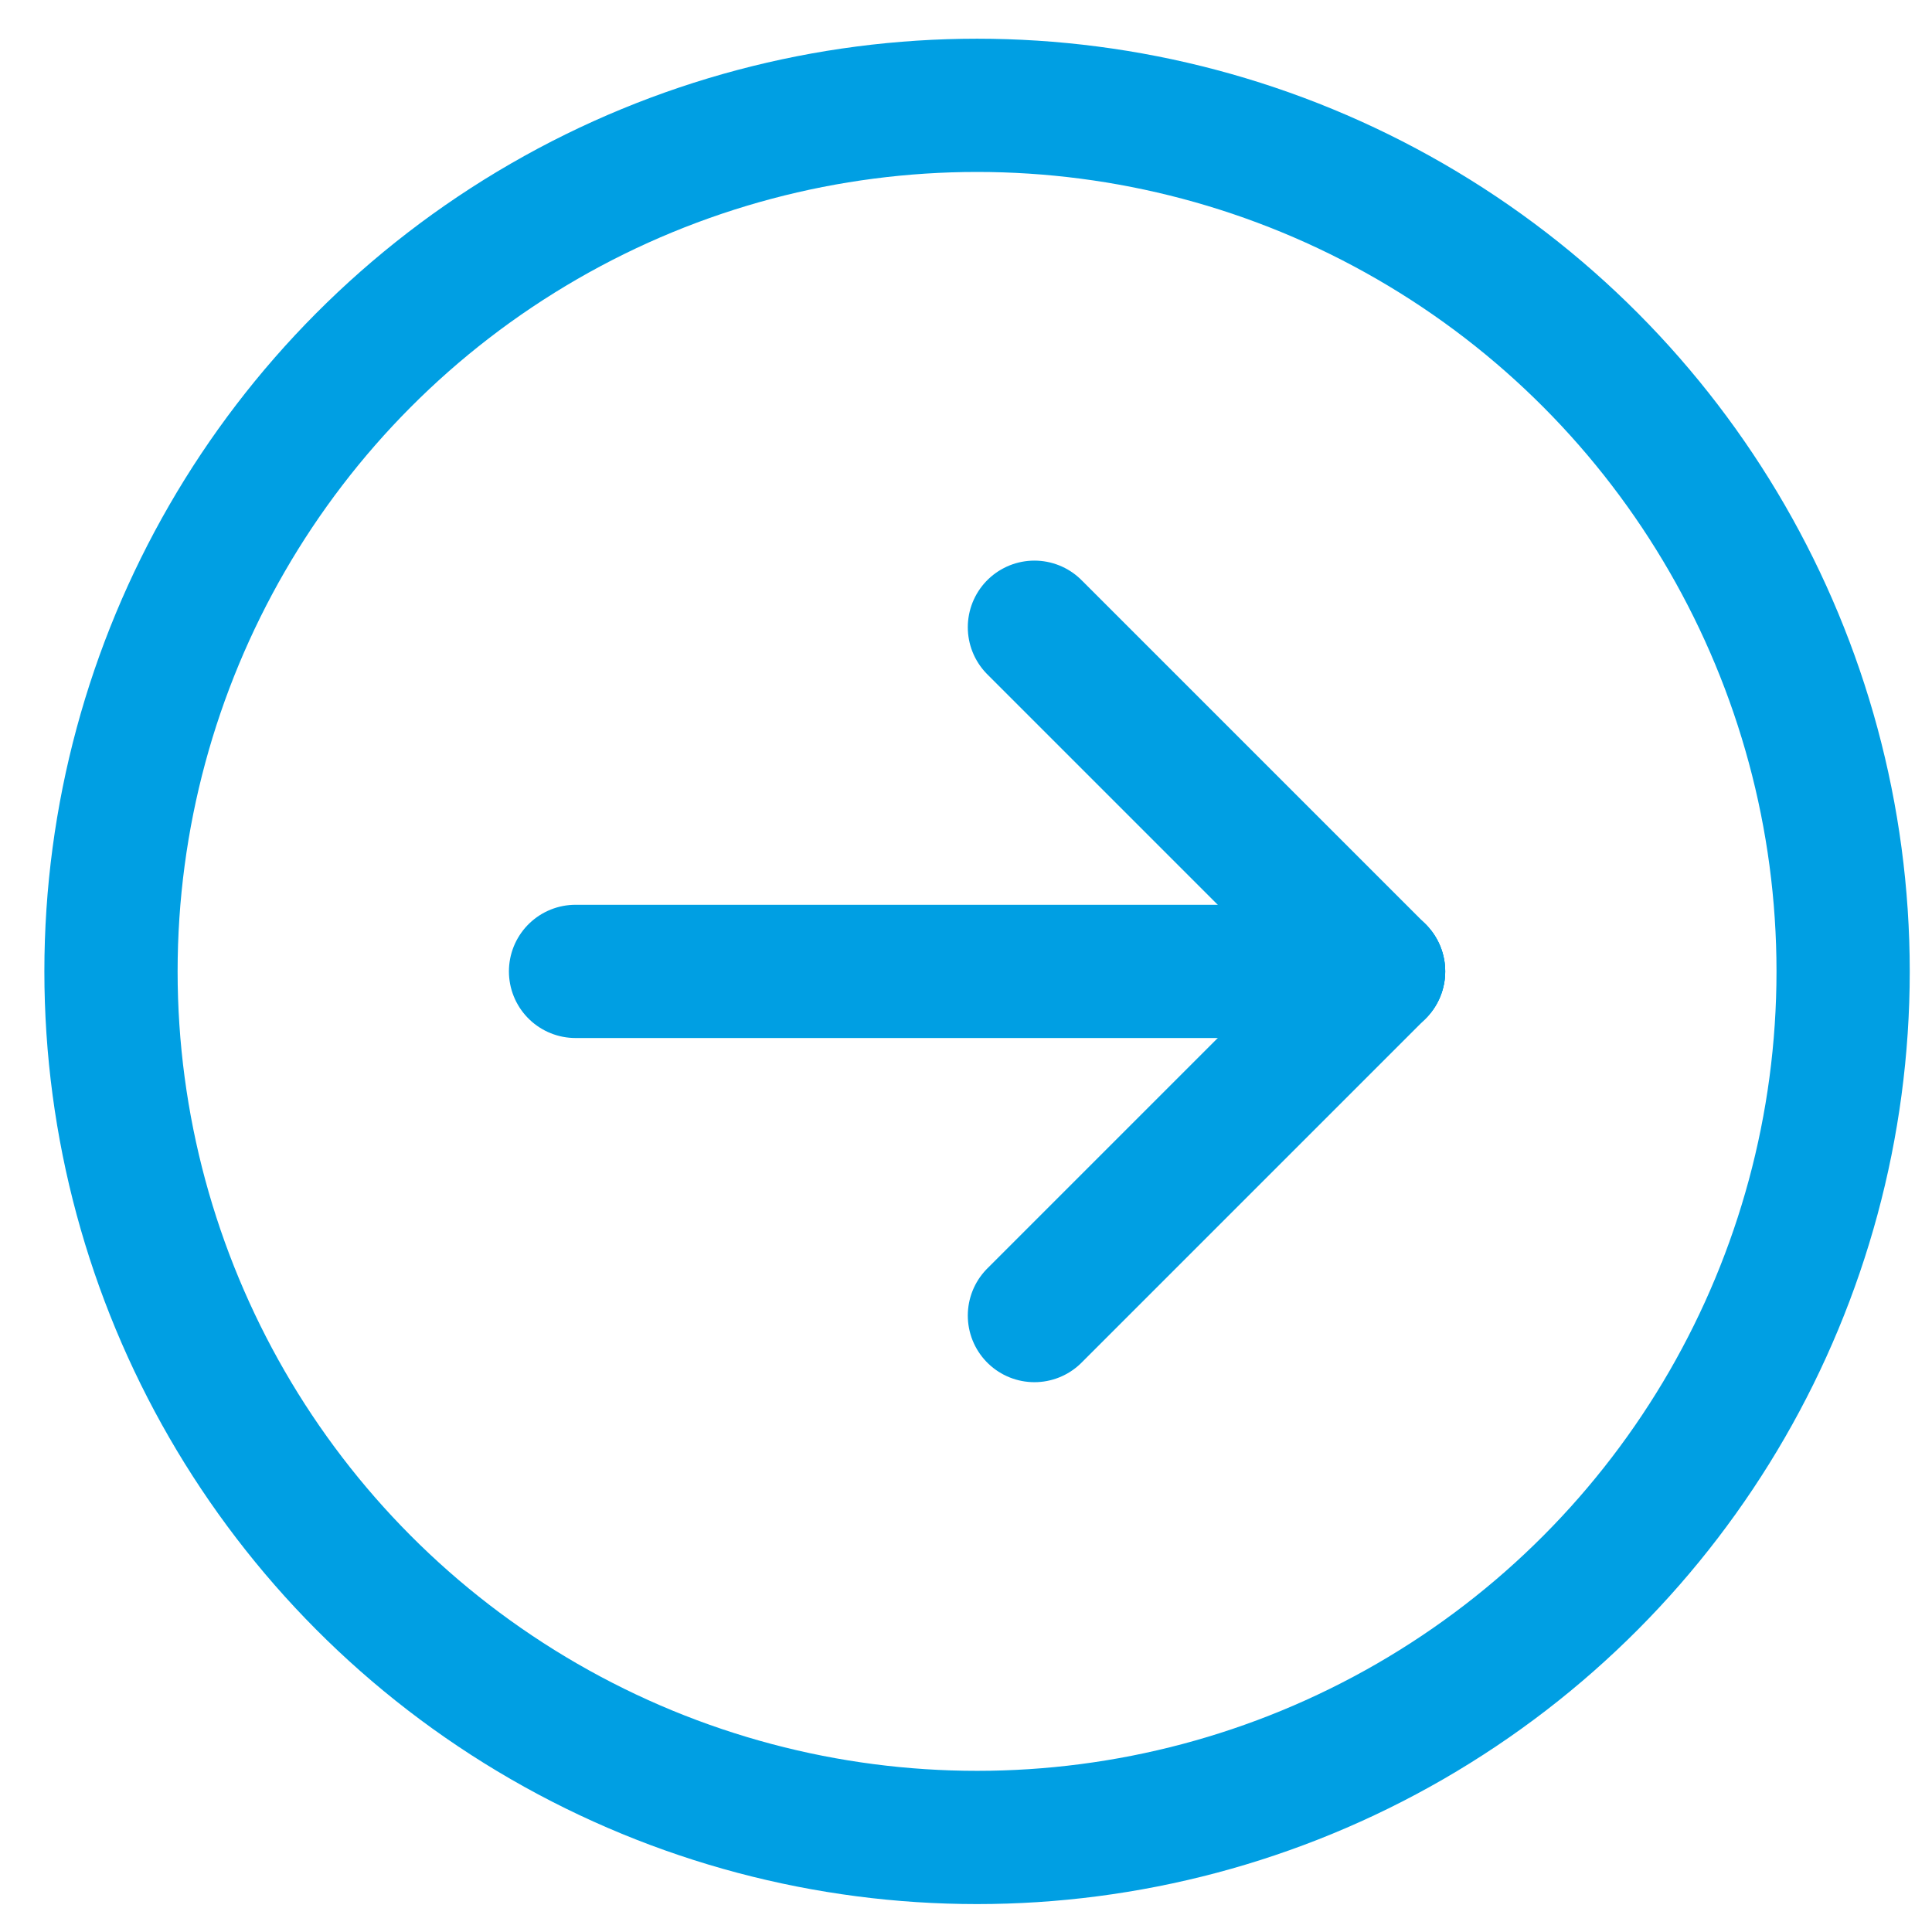 <svg width="29" height="29" viewBox="0 0 29 29" fill="none" xmlns="http://www.w3.org/2000/svg">
<path d="M20.693 14.581L8.639 14.581" stroke="#009FE3" stroke-width="2" stroke-linecap="round" stroke-linejoin="round"/>
<path d="M20.693 14.581L15.527 9.415" stroke="#009FE3" stroke-width="2" stroke-linecap="round" stroke-linejoin="round"/>
<path d="M20.693 14.581L15.527 19.747" stroke="#009FE3" stroke-width="2" stroke-linecap="round" stroke-linejoin="round"/>
<circle cx="14.666" cy="14.581" r="13" transform="rotate(-180 14.666 14.581)" stroke="#009FE3" stroke-width="2"/>
</svg>
